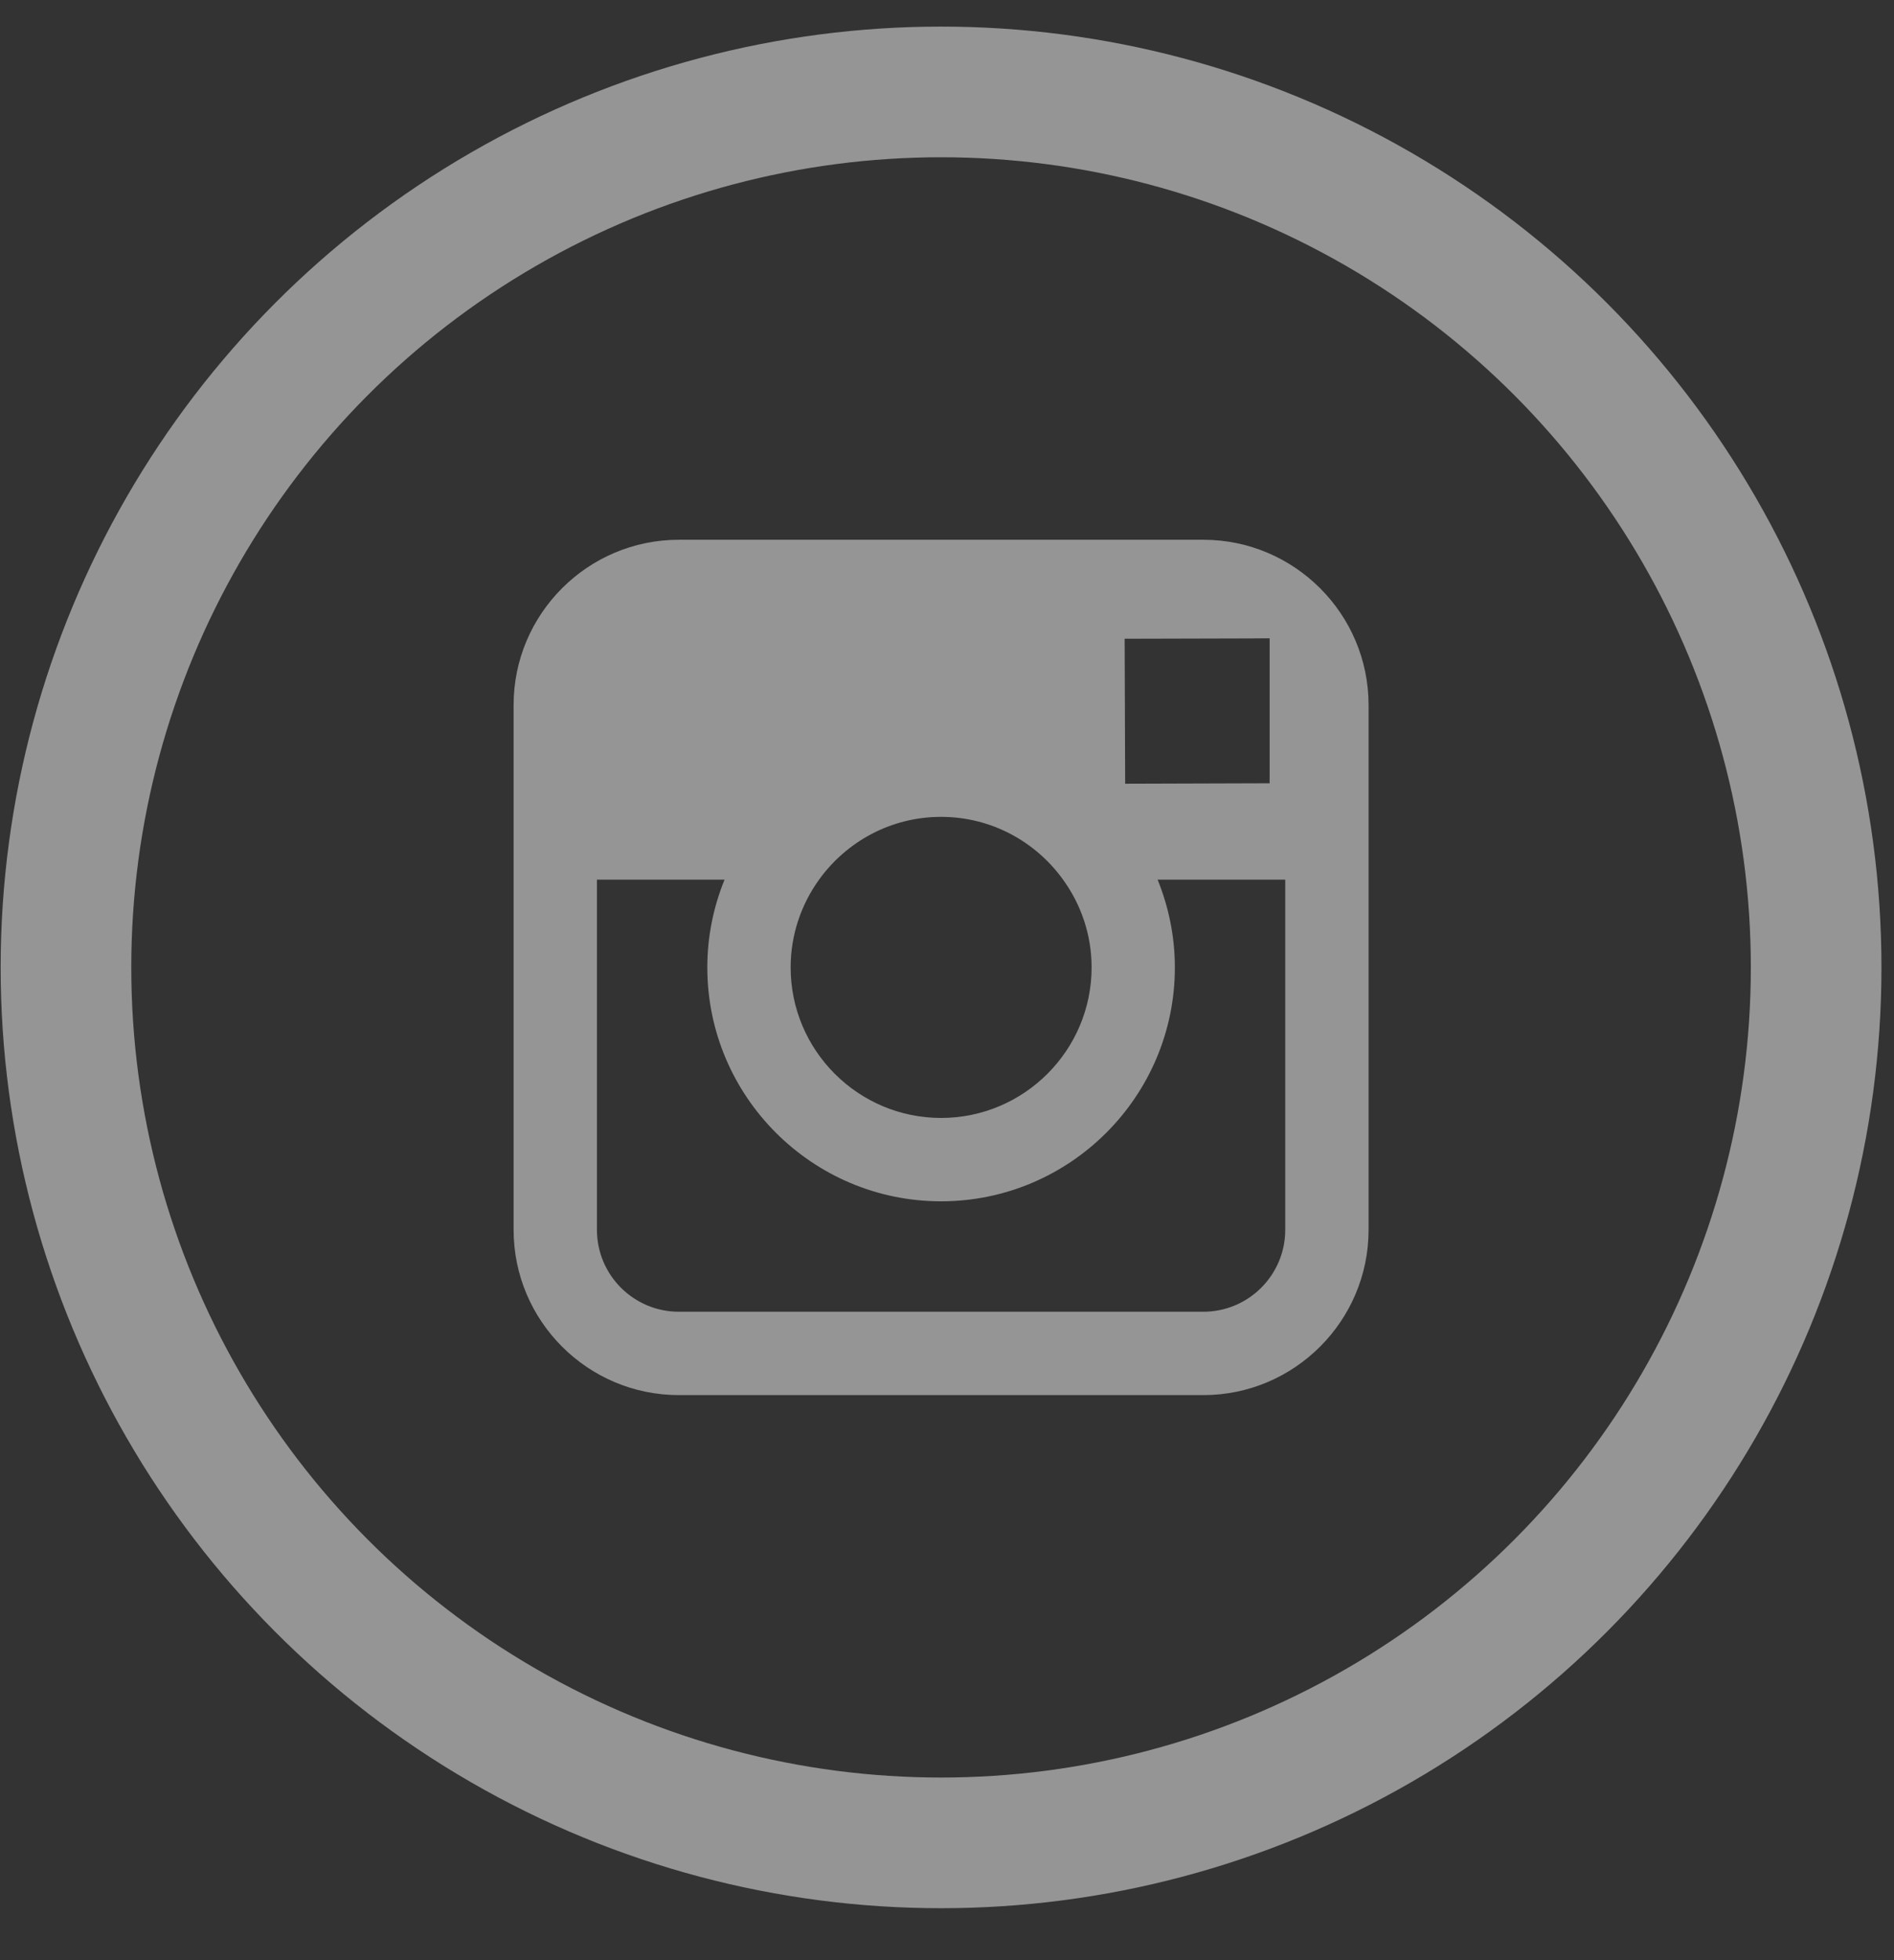<?xml version="1.0" encoding="UTF-8" standalone="no"?>
<svg width="29px" height="30px" viewBox="0 0 29 30" version="1.1" xmlns="http://www.w3.org/2000/svg" xmlns:xlink="http://www.w3.org/1999/xlink">
    <rect x="0" y="0" width="29" height="30" fill="#333333" stroke="none"/>
    <!-- Generator: Sketch 49.3 (51167) - http://www.bohemiancoding.com/sketch -->
    <title>instagram</title>
    <desc>Created with Sketch.</desc>
    <defs></defs>
    <g id="Page-1" stroke="none" stroke-width="1" fill="none" fill-rule="evenodd" opacity="0.48">
        <g id="Desktop-HD-Copy-11" transform="translate(-1316, -30)">
            <g id="Group-8" transform="translate(1214.195, 30.336)">
                <g id="instagram" transform="translate(101.815, 0.071)">
                    <rect id="Rectangle" x="0" y="0" width="28.799" height="28.799"></rect>
                    <circle id="Oval" stroke="#FFFFFF" stroke-width="2" cx="14.399" cy="14.399" r="13.399"></circle>
                    <path d="M18.415,7.854 L10.384,7.854 C8.989,7.854 7.854,8.989 7.854,10.384 L7.854,18.415 C7.854,19.81 8.989,20.945 10.384,20.945 L18.415,20.945 C19.809,20.945 20.945,19.81 20.945,18.415 L20.945,10.384 C20.945,8.989 19.809,7.854 18.415,7.854 L18.415,7.854 Z M19.14,9.364 L19.43,9.362 L19.43,11.581 L17.218,11.588 L17.21,9.369 L19.14,9.364 L19.14,9.364 Z M12.531,13.056 C12.95,12.475 13.63,12.095 14.399,12.095 C15.168,12.095 15.849,12.475 16.267,13.056 C16.541,13.434 16.704,13.898 16.704,14.399 C16.704,15.669 15.67,16.703 14.399,16.703 C13.129,16.703 12.096,15.669 12.096,14.399 C12.096,13.898 12.259,13.434 12.531,13.056 L12.531,13.056 Z M19.669,18.415 C19.669,19.107 19.107,19.669 18.415,19.669 L10.384,19.669 C9.692,19.669 9.13,19.107 9.13,18.415 L9.13,13.056 L11.084,13.056 C10.915,13.471 10.82,13.925 10.82,14.399 C10.82,16.373 12.426,17.979 14.399,17.979 C16.374,17.979 17.979,16.373 17.979,14.399 C17.979,13.925 17.883,13.471 17.715,13.056 L19.669,13.056 L19.669,18.415 L19.669,18.415 Z" id="Shape" fill="#FFFFFF"></path>
                </g>
            </g>
        </g>
    </g>
</svg>